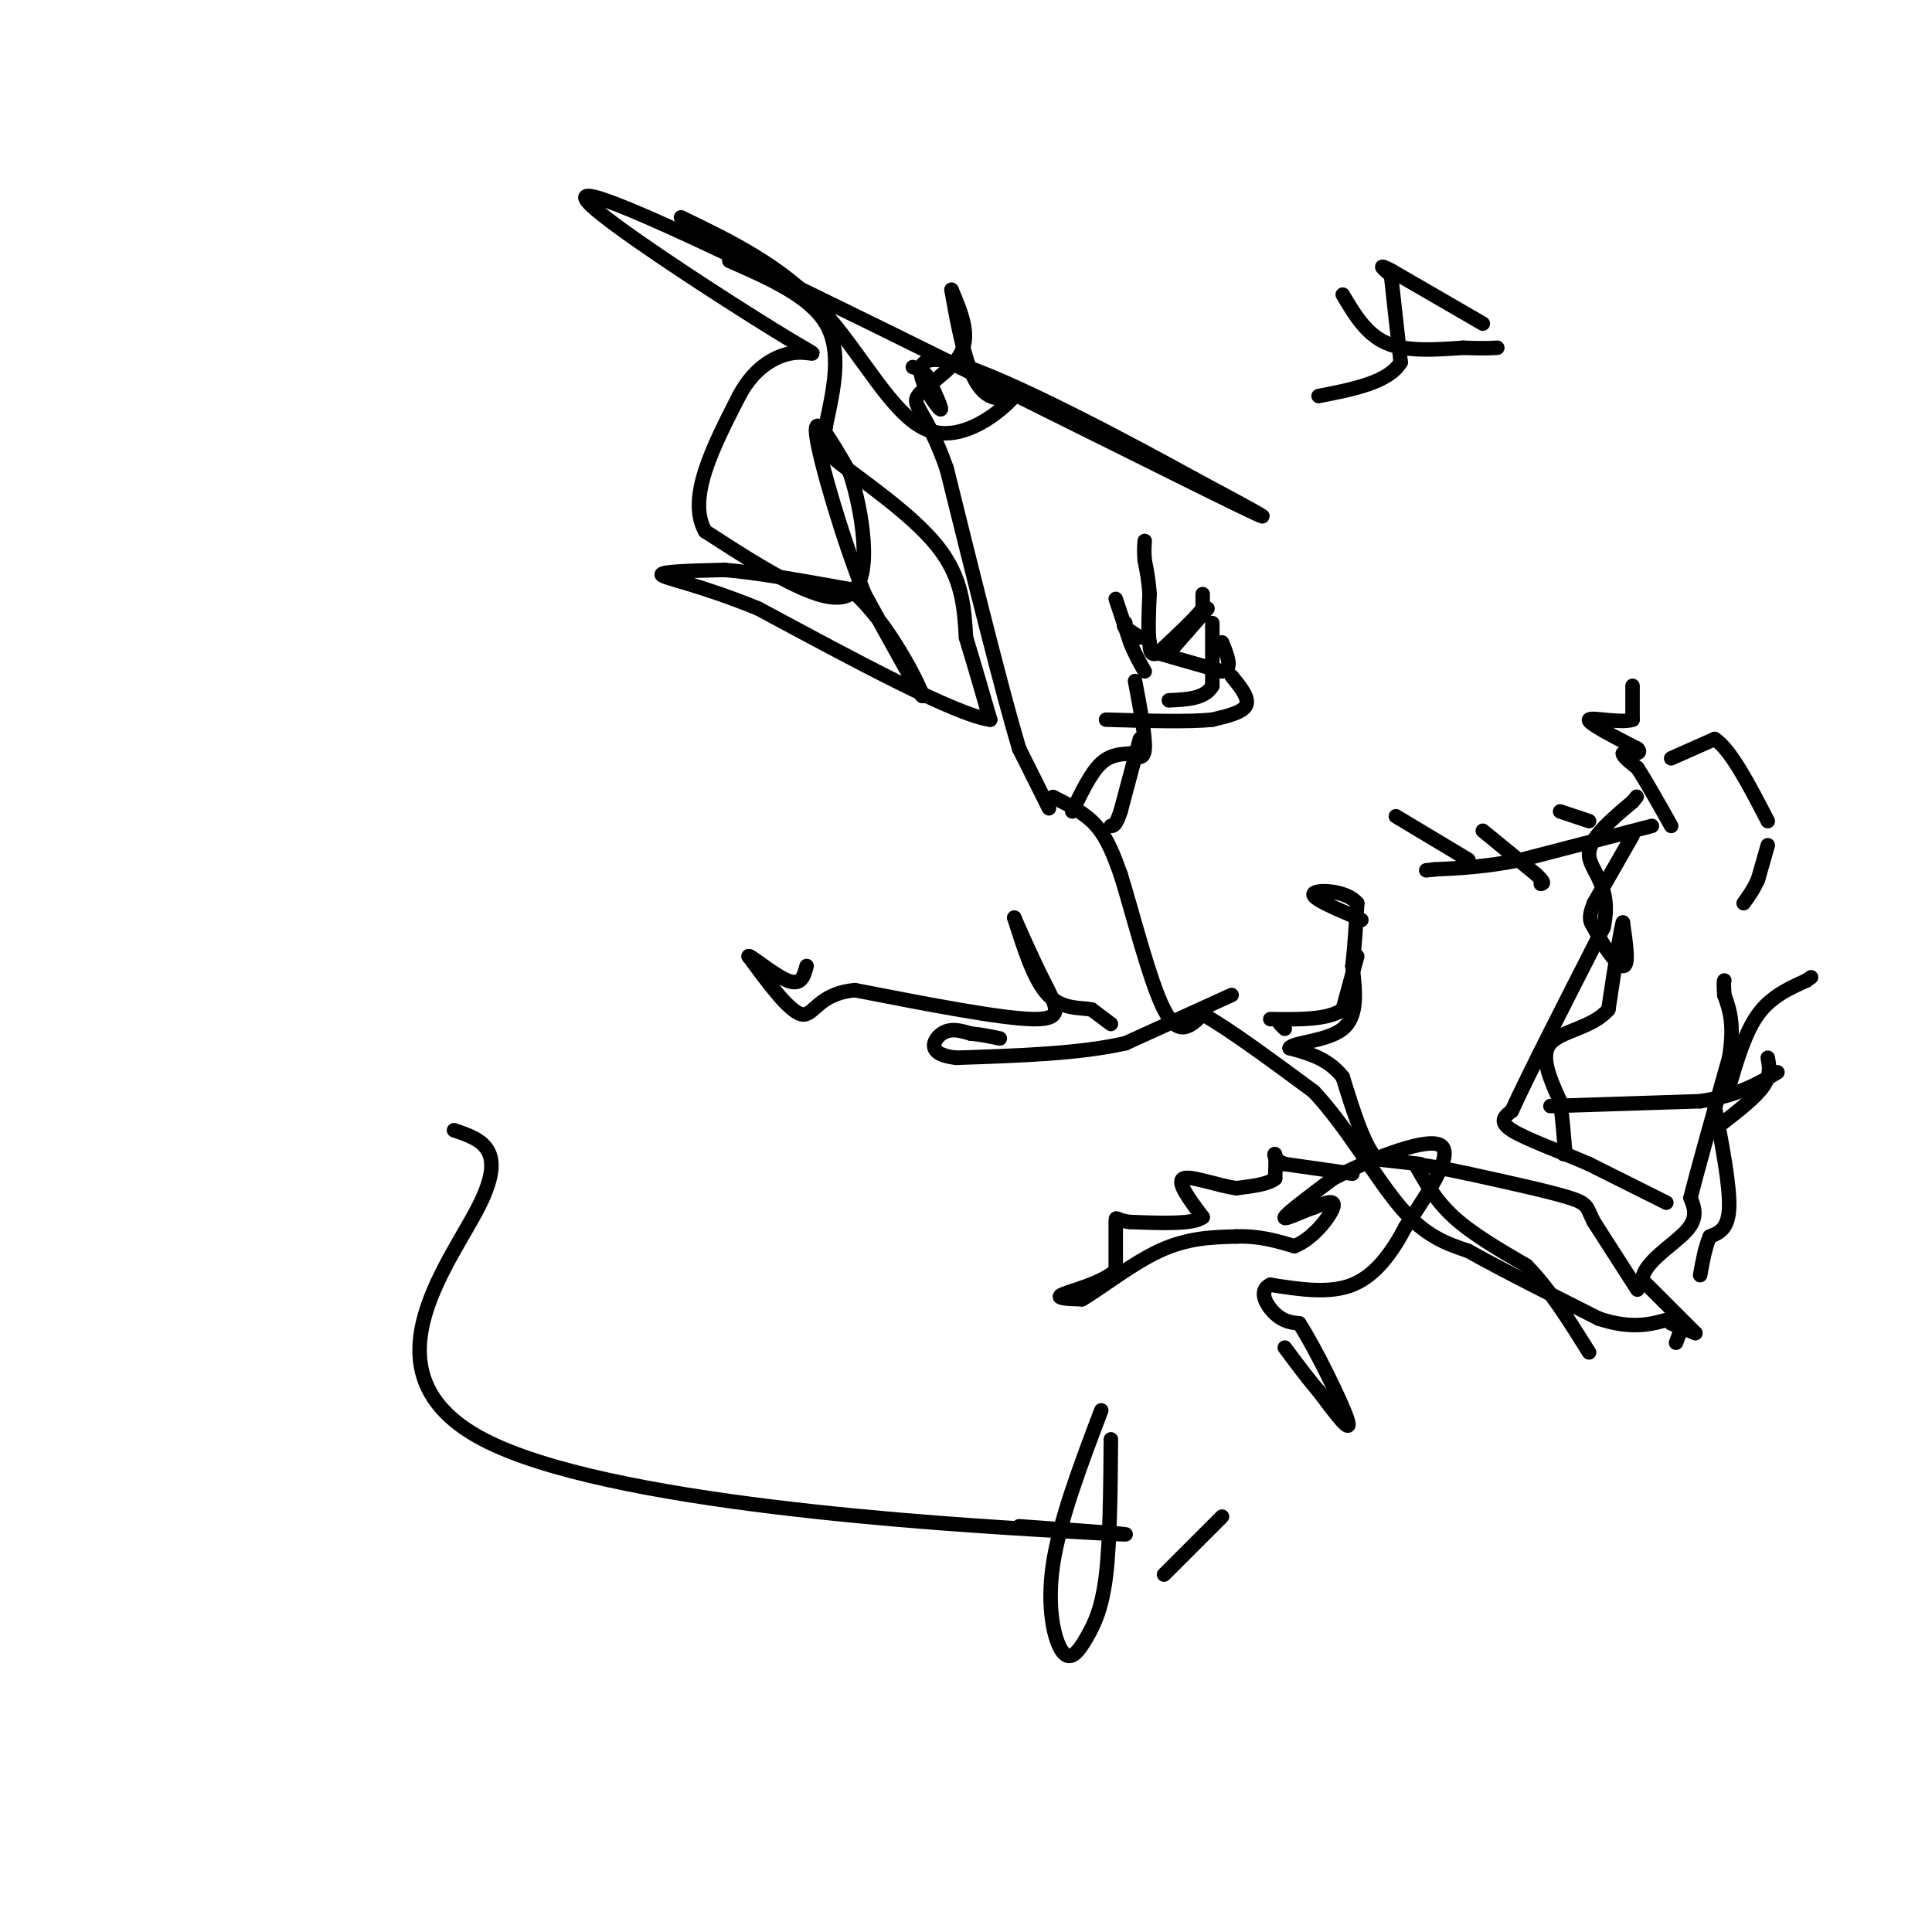<svg viewBox='0 0 400 400' version='1.1' xmlns='http://www.w3.org/2000/svg' xmlns:xlink='http://www.w3.org/1999/xlink'><g fill='none' stroke='#000000' stroke-width='3' stroke-linecap='round' stroke-linejoin='round'><path d='M249,123c0.000,0.000 0.000,3.000 0,3'/><path d='M249,126c-1.500,2.000 -5.250,5.500 -9,9'/><path d='M240,135c-1.833,1.167 -1.917,-0.417 -2,-2'/><path d='M238,133c-0.333,-2.000 -0.167,-6.000 0,-10'/><path d='M238,123c-0.167,-2.833 -0.583,-4.917 -1,-7'/><path d='M237,116c-0.167,-1.833 -0.083,-2.917 0,-4'/><path d='M236,132c0.000,0.000 -3.000,-2.000 -3,-2'/><path d='M233,130c-0.500,-0.500 -0.250,-0.750 0,-1'/><path d='M231,124c0.000,0.000 3.000,9.000 3,9'/><path d='M234,133c1.000,2.500 2.000,4.250 3,6'/><path d='M250,126c0.000,0.000 -7.000,8.000 -7,8'/><path d='M251,129c0.000,0.000 0.000,13.000 0,13'/><path d='M251,142c-1.500,2.667 -5.250,2.833 -9,3'/><path d='M239,135c0.000,0.000 14.000,4.000 14,4'/><path d='M253,139c2.333,-0.333 1.167,-3.167 0,-6'/><path d='M255,140c1.833,2.250 3.667,4.500 3,6c-0.667,1.500 -3.833,2.250 -7,3'/><path d='M251,149c-4.833,0.500 -13.417,0.250 -22,0'/><path d='M235,141c1.083,5.750 2.167,11.500 2,14c-0.167,2.500 -1.583,1.750 -3,1'/><path d='M234,156c-1.533,0.156 -3.867,0.044 -6,2c-2.133,1.956 -4.067,5.978 -6,10'/><path d='M236,153c0.000,0.000 -4.000,15.000 -4,15'/><path d='M232,168c-1.000,3.000 -1.500,3.000 -2,3'/><path d='M218,165c3.333,1.667 6.667,3.333 9,6c2.333,2.667 3.667,6.333 5,10'/><path d='M232,181c2.422,7.733 5.978,22.067 9,28c3.022,5.933 5.511,3.467 8,1'/><path d='M249,210c5.167,2.833 14.083,9.417 23,16'/><path d='M272,226c6.956,7.422 12.844,17.978 18,24c5.156,6.022 9.578,7.511 14,9'/><path d='M304,259c6.833,3.833 16.917,8.917 27,14'/><path d='M331,273c7.000,2.333 11.000,1.167 15,0'/><path d='M346,273c2.667,0.833 1.833,2.917 1,5'/><path d='M346,274c0.000,0.000 5.000,2.000 5,2'/><path d='M351,276c0.000,0.000 -11.000,-11.000 -11,-11'/><path d='M340,265c0.244,-3.622 6.356,-7.178 9,-10c2.644,-2.822 1.822,-4.911 1,-7'/><path d='M350,248c1.500,-6.000 4.750,-17.500 8,-29'/><path d='M358,219c1.167,-7.000 0.083,-10.000 -1,-13'/><path d='M357,206c-0.167,-2.667 -0.083,-2.833 0,-3'/><path d='M358,225c1.667,-5.667 3.333,-11.333 6,-15c2.667,-3.667 6.333,-5.333 10,-7'/><path d='M374,203c1.667,-1.167 0.833,-0.583 0,0'/><path d='M356,233c3.667,-2.833 7.333,-5.667 9,-8c1.667,-2.333 1.333,-4.167 1,-6'/><path d='M355,229c1.583,8.250 3.167,16.500 3,21c-0.167,4.500 -2.083,5.250 -4,6'/><path d='M354,256c-1.000,2.333 -1.500,5.167 -2,8'/><path d='M345,249c0.000,0.000 -16.000,-8.000 -16,-8'/><path d='M329,241c-6.044,-2.622 -13.156,-5.178 -16,-7c-2.844,-1.822 -1.422,-2.911 0,-4'/><path d='M313,230c3.167,-7.000 11.083,-22.500 19,-38'/><path d='M332,192c1.889,-8.756 -2.889,-11.644 -3,-15c-0.111,-3.356 4.444,-7.178 9,-11'/><path d='M338,166c1.500,-1.833 0.750,-0.917 0,0'/><path d='M342,171c0.000,0.000 -27.000,7.000 -27,7'/><path d='M315,178c-7.500,1.500 -12.750,1.750 -18,2'/><path d='M297,180c-3.000,0.333 -1.500,0.167 0,0'/><path d='M289,169c0.000,0.000 15.000,9.000 15,9'/><path d='M307,172c0.000,0.000 11.000,9.000 11,9'/><path d='M318,181c2.000,1.833 1.500,1.917 1,2'/><path d='M323,168c0.000,0.000 6.000,2.000 6,2'/><path d='M338,142c0.000,0.000 0.000,7.000 0,7'/><path d='M338,149c-2.444,0.822 -8.556,-0.622 -9,0c-0.444,0.622 4.778,3.311 10,6'/><path d='M339,155c1.167,1.167 -0.917,1.083 -3,1'/><path d='M336,156c0.000,0.667 1.500,1.833 3,3'/><path d='M339,159c1.667,2.500 4.333,7.250 7,12'/><path d='M346,157c0.000,0.000 9.000,-4.000 9,-4'/><path d='M355,153c3.333,2.167 7.167,9.583 11,17'/><path d='M366,175c0.000,0.000 -2.000,7.000 -2,7'/><path d='M364,182c-0.833,2.000 -1.917,3.500 -3,5'/><path d='M338,173c0.000,0.000 -8.000,14.000 -8,14'/><path d='M330,187c-1.333,3.167 -0.667,4.083 0,5'/><path d='M330,192c1.333,2.956 4.667,7.844 6,8c1.333,0.156 0.667,-4.422 0,-9'/><path d='M336,191c-0.500,1.500 -1.750,9.750 -3,18'/><path d='M333,209c-3.222,3.822 -9.778,4.378 -12,7c-2.222,2.622 -0.111,7.311 2,12'/><path d='M323,228c0.500,3.667 0.750,6.833 1,10'/><path d='M324,238c0.000,1.667 -0.500,0.833 -1,0'/><path d='M321,229c0.000,0.000 31.000,-1.000 31,-1'/><path d='M352,228c7.833,-1.167 11.917,-3.583 16,-6'/><path d='M339,267c0.000,0.000 -9.000,-14.000 -9,-14'/><path d='M330,253c-1.578,-3.067 -1.022,-3.733 -5,-5c-3.978,-1.267 -12.489,-3.133 -21,-5'/><path d='M304,243c-5.333,-1.167 -8.167,-1.583 -11,-2'/><path d='M293,241c2.083,3.750 4.167,7.500 8,11c3.833,3.500 9.417,6.750 15,10'/><path d='M316,262c4.667,4.667 8.833,11.333 13,18'/><path d='M294,241c0.000,0.000 -9.000,-1.000 -9,-1'/><path d='M285,240c-2.667,-3.000 -4.833,-10.000 -7,-17'/><path d='M278,223c-3.000,-3.833 -7.000,-4.917 -11,-6'/><path d='M267,217c0.644,-1.244 7.756,-1.356 11,-4c3.244,-2.644 2.622,-7.822 2,-13'/><path d='M280,200c0.500,-4.333 0.750,-8.667 1,-13'/><path d='M281,187c-2.244,-2.689 -8.356,-2.911 -9,-2c-0.644,0.911 4.178,2.956 9,5'/><path d='M281,190c1.500,0.833 0.750,0.417 0,0'/><path d='M281,198c0.000,0.000 -3.000,11.000 -3,11'/><path d='M278,209c-3.000,2.167 -9.000,2.083 -15,2'/><path d='M265,212c0.000,0.000 1.000,1.000 1,1'/><path d='M280,243c0.000,0.000 -14.000,-2.000 -14,-2'/><path d='M266,241c-2.622,-0.978 -2.178,-2.422 -2,-2c0.178,0.422 0.089,2.711 0,5'/><path d='M264,244c-1.333,1.167 -4.667,1.583 -8,2'/><path d='M256,246c-3.867,-0.489 -9.533,-2.711 -11,-2c-1.467,0.711 1.267,4.356 4,8'/><path d='M249,252c-1.833,1.500 -8.417,1.250 -15,1'/><path d='M234,253c-3.000,-0.289 -3.000,-1.511 -3,0c0.000,1.511 0.000,5.756 0,10'/><path d='M231,263c-2.622,2.622 -9.178,4.178 -11,5c-1.822,0.822 1.089,0.911 4,1'/><path d='M224,269c3.467,-1.933 10.133,-7.267 16,-10c5.867,-2.733 10.933,-2.867 16,-3'/><path d='M256,256c4.667,-0.167 8.333,0.917 12,2'/><path d='M268,258c3.822,-1.467 7.378,-6.133 8,-8c0.622,-1.867 -1.689,-0.933 -4,0'/><path d='M272,250c-2.400,0.800 -6.400,2.800 -6,2c0.400,-0.800 5.200,-4.400 10,-8'/><path d='M276,244c6.756,-3.556 18.644,-8.444 22,-7c3.356,1.444 -1.822,9.222 -7,17'/><path d='M291,254c-2.778,5.311 -6.222,10.089 -11,12c-4.778,1.911 -10.889,0.956 -17,0'/><path d='M263,266c-2.644,1.244 -0.756,4.356 1,6c1.756,1.644 3.378,1.822 5,2'/><path d='M269,274c3.267,5.022 8.933,16.578 10,20c1.067,3.422 -2.467,-1.289 -6,-6'/><path d='M273,288c-2.167,-2.500 -4.583,-5.750 -7,-9'/><path d='M255,206c0.000,0.000 -22.000,10.000 -22,10'/><path d='M233,216c-9.500,2.167 -22.250,2.583 -35,3'/><path d='M198,219c-6.378,-0.644 -4.822,-3.756 -3,-5c1.822,-1.244 3.911,-0.622 6,0'/><path d='M201,214c2.000,0.167 4.000,0.583 6,1'/><path d='M230,212c0.000,0.000 -4.000,-3.000 -4,-3'/><path d='M226,209c-2.311,-0.422 -6.089,0.022 -9,-3c-2.911,-3.022 -4.956,-9.511 -7,-16'/><path d='M210,190c-0.048,-0.083 3.333,7.708 6,13c2.667,5.292 4.619,8.083 -2,8c-6.619,-0.083 -21.810,-3.042 -37,-6'/><path d='M177,205c-7.711,0.711 -8.489,5.489 -11,5c-2.511,-0.489 -6.756,-6.244 -11,-12'/><path d='M155,198c-0.111,-0.622 5.111,3.822 8,5c2.889,1.178 3.444,-0.911 4,-3'/><path d='M215,163c1.333,2.667 2.667,5.333 2,4c-0.667,-1.333 -3.333,-6.667 -6,-12'/><path d='M211,155c-3.500,-11.667 -9.250,-34.833 -15,-58'/><path d='M196,97c-4.238,-11.988 -7.333,-12.958 -6,-15c1.333,-2.042 7.095,-5.155 9,-9c1.905,-3.845 -0.048,-8.423 -2,-13'/><path d='M197,60c0.131,0.679 1.458,8.875 3,14c1.542,5.125 3.298,7.179 5,8c1.702,0.821 3.351,0.411 5,0'/><path d='M210,82c-2.333,2.845 -10.667,9.958 -18,7c-7.333,-2.958 -13.667,-15.988 -22,-25c-8.333,-9.012 -18.667,-14.006 -29,-19'/><path d='M151,54c8.333,3.667 16.667,7.333 20,13c3.333,5.667 1.667,13.333 0,21'/><path d='M171,88c-0.440,4.274 -1.542,4.458 3,8c4.542,3.542 14.726,10.440 20,17c5.274,6.560 5.637,12.780 6,19'/><path d='M200,132c1.833,6.000 3.417,11.500 5,17'/><path d='M205,149c-7.167,-1.000 -27.583,-12.000 -48,-23'/><path d='M157,126c-12.489,-5.089 -19.711,-6.311 -20,-7c-0.289,-0.689 6.356,-0.844 13,-1'/><path d='M150,118c6.500,0.500 16.250,2.250 26,4'/><path d='M176,122c7.911,6.444 14.689,20.556 15,22c0.311,1.444 -5.844,-9.778 -12,-21'/><path d='M179,123c-4.400,-10.956 -9.400,-27.844 -10,-33c-0.600,-5.156 3.200,1.422 7,8'/><path d='M176,98c2.422,7.378 4.978,21.822 0,25c-4.978,3.178 -17.489,-4.911 -30,-13'/><path d='M146,110c-3.833,-6.833 1.583,-17.417 7,-28'/><path d='M153,82c3.410,-6.511 8.434,-8.787 12,-9c3.566,-0.213 5.674,1.639 -2,-3c-7.674,-4.639 -25.129,-15.769 -35,-23c-9.871,-7.231 -12.158,-10.562 15,2c27.158,12.562 83.759,41.018 106,52c22.241,10.982 10.120,4.491 -2,-2'/><path d='M247,99c-11.464,-6.345 -39.125,-21.208 -50,-24c-10.875,-2.792 -4.964,6.488 -3,9c1.964,2.512 -0.018,-1.744 -2,-6'/><path d='M192,78c-0.833,-1.333 -1.917,-1.667 -3,-2'/><path d='M278,61c2.417,4.083 4.833,8.167 9,10c4.167,1.833 10.083,1.417 16,1'/><path d='M303,72c3.833,0.167 5.417,0.083 7,0'/><path d='M307,67c0.000,0.000 -19.000,-11.000 -19,-11'/><path d='M288,56c-3.167,-1.667 -1.583,-0.333 0,1'/><path d='M288,57c0.333,3.167 1.167,10.583 2,18'/><path d='M290,75c-2.500,4.167 -9.750,5.583 -17,7'/><path d='M94,234c5.625,1.905 11.250,3.810 5,16c-6.250,12.190 -24.375,34.667 1,48c25.375,13.333 94.250,17.524 120,19c25.750,1.476 8.375,0.238 -9,-1'/><path d='M228,292c-4.332,11.455 -8.663,22.909 -10,32c-1.337,9.091 0.322,15.818 2,18c1.678,2.182 3.375,-0.182 5,-3c1.625,-2.818 3.179,-6.091 4,-13c0.821,-6.909 0.911,-17.455 1,-28'/><path d='M253,314c0.000,0.000 -12.000,12.000 -12,12'/></g>
</svg>